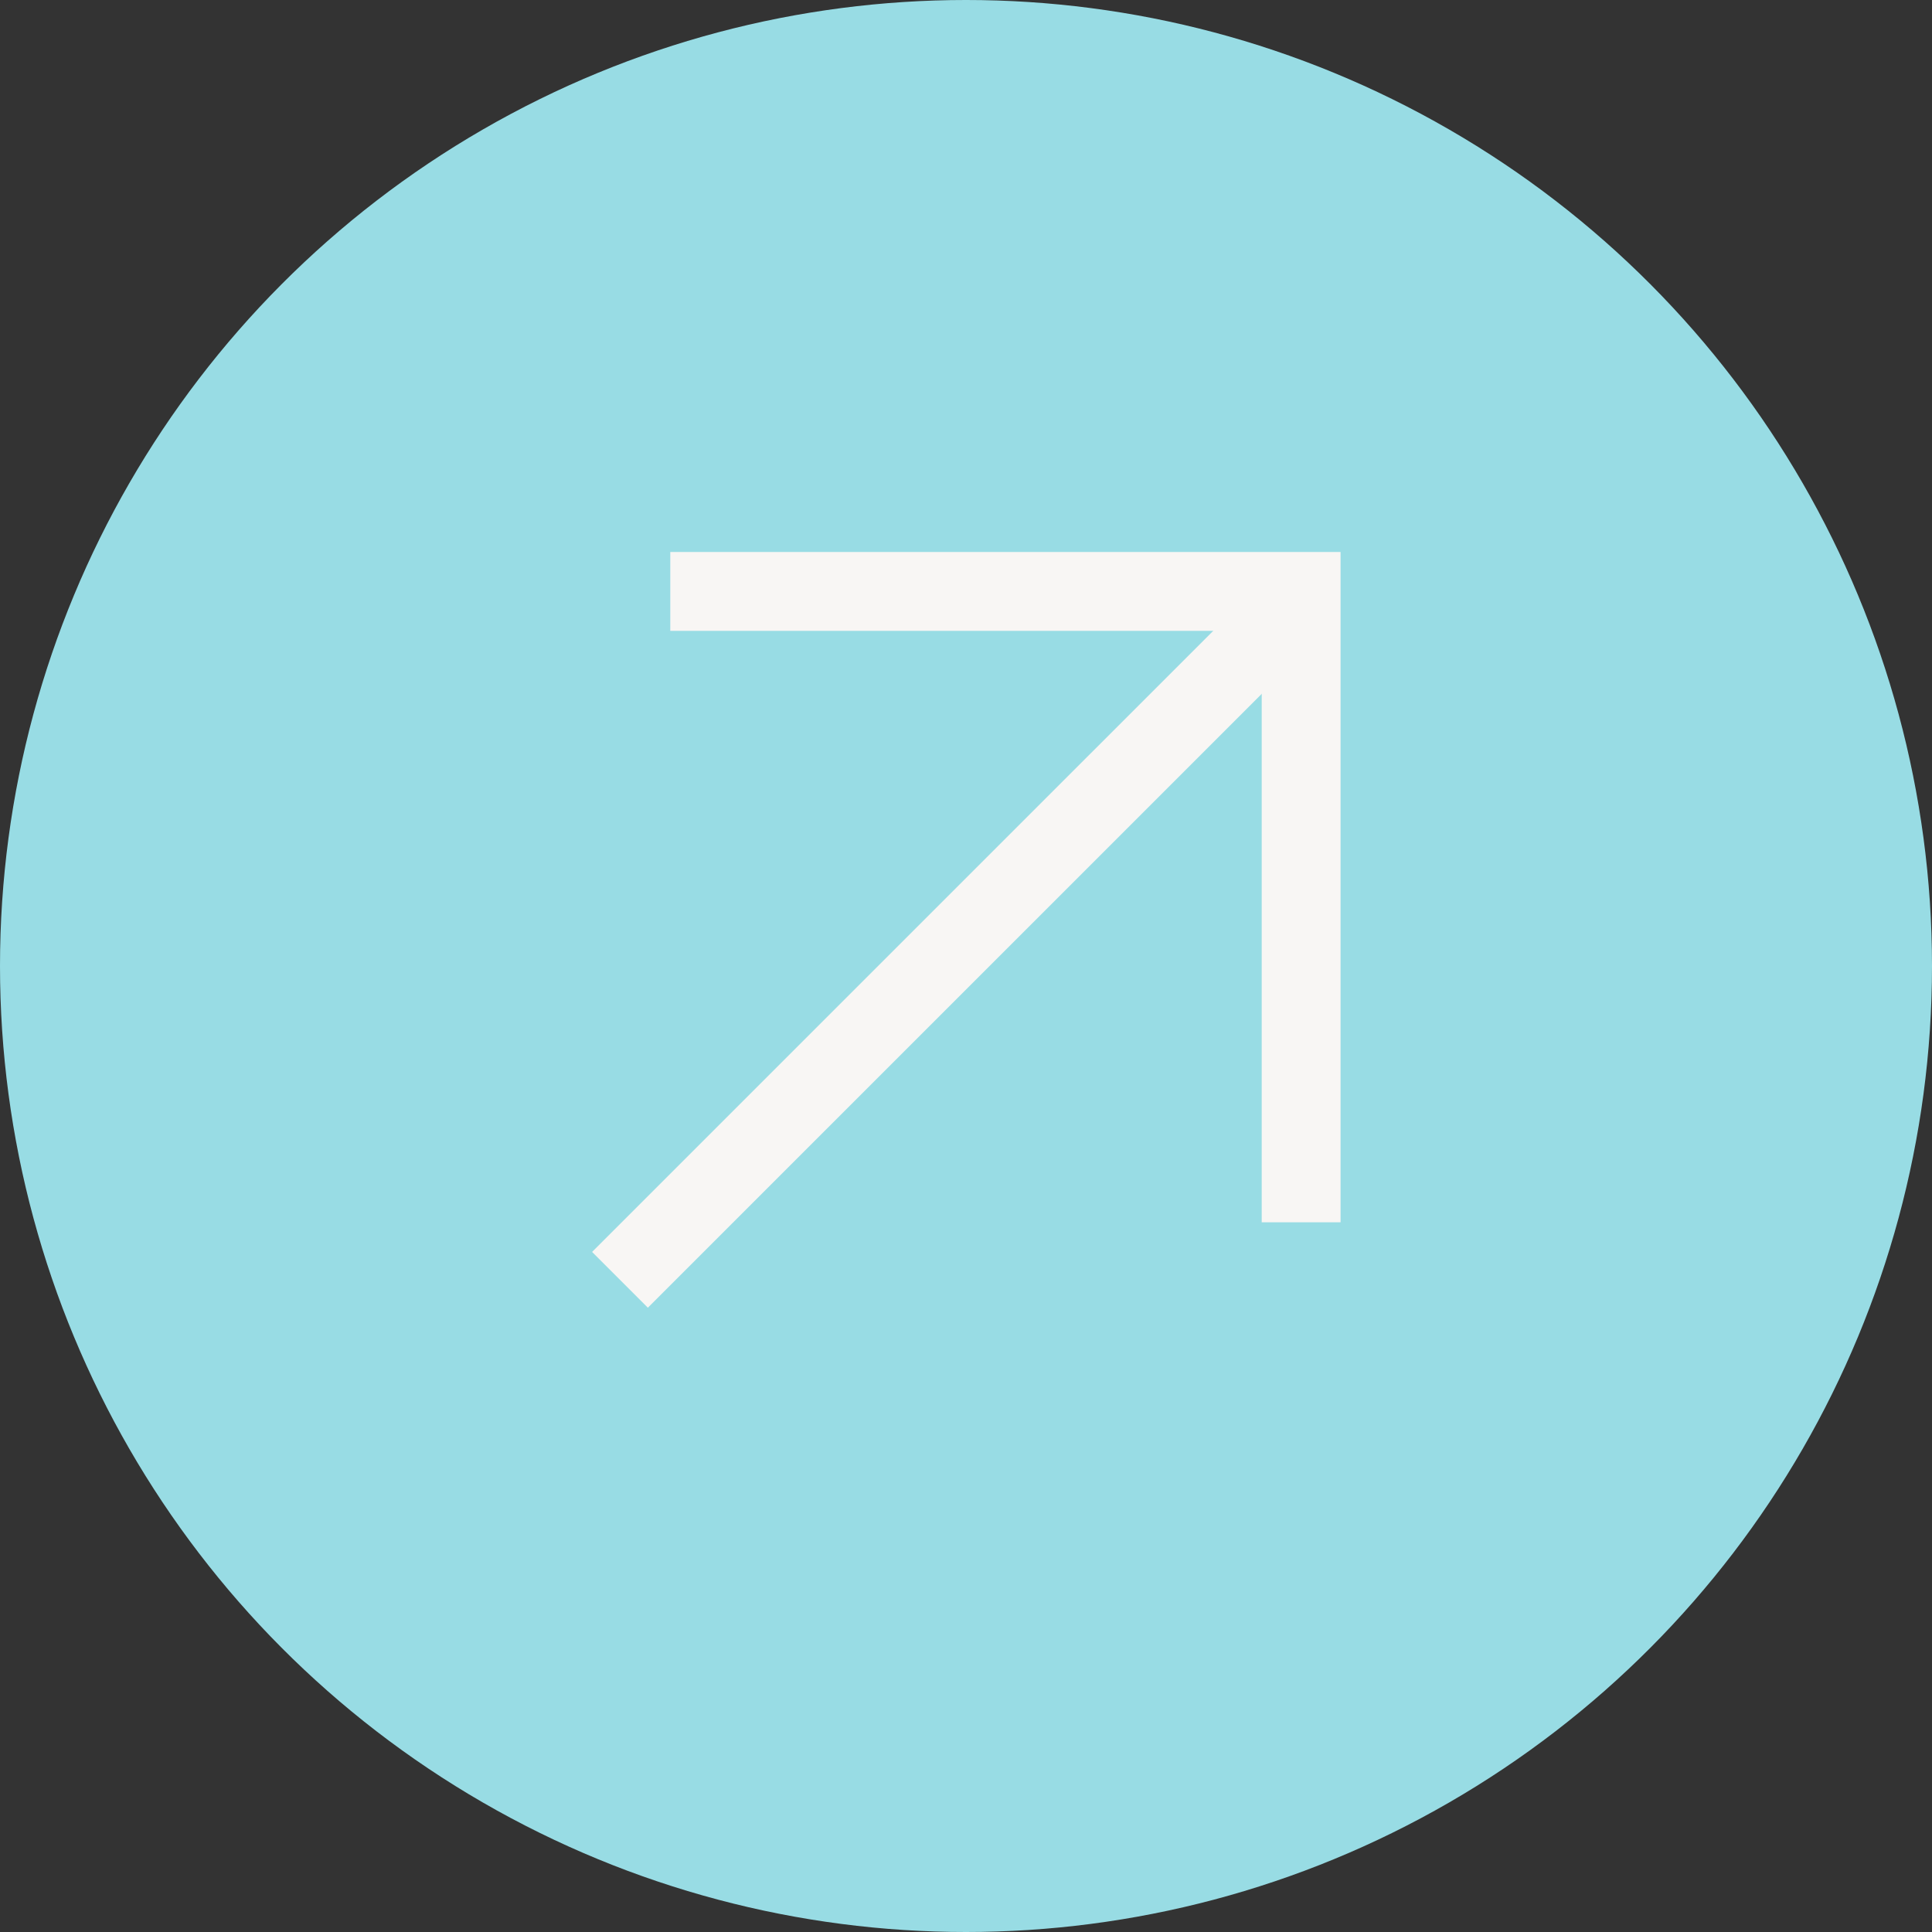 <?xml version="1.0" encoding="UTF-8"?> <svg xmlns="http://www.w3.org/2000/svg" width="49" height="49" viewBox="0 0 49 49" fill="none"><rect x="0" y="0" width="49" height="49" fill="#333333" stroke="none"/><circle cx="24.5" cy="24.5" r="24.5" fill="#98DCE4"></circle><path d="M17 15H33V31" stroke="#F8F6F4" stroke-width="2"></path><path d="M15.724 32.459L32.695 15.489" stroke="#F8F6F4" stroke-width="2"></path></svg> 